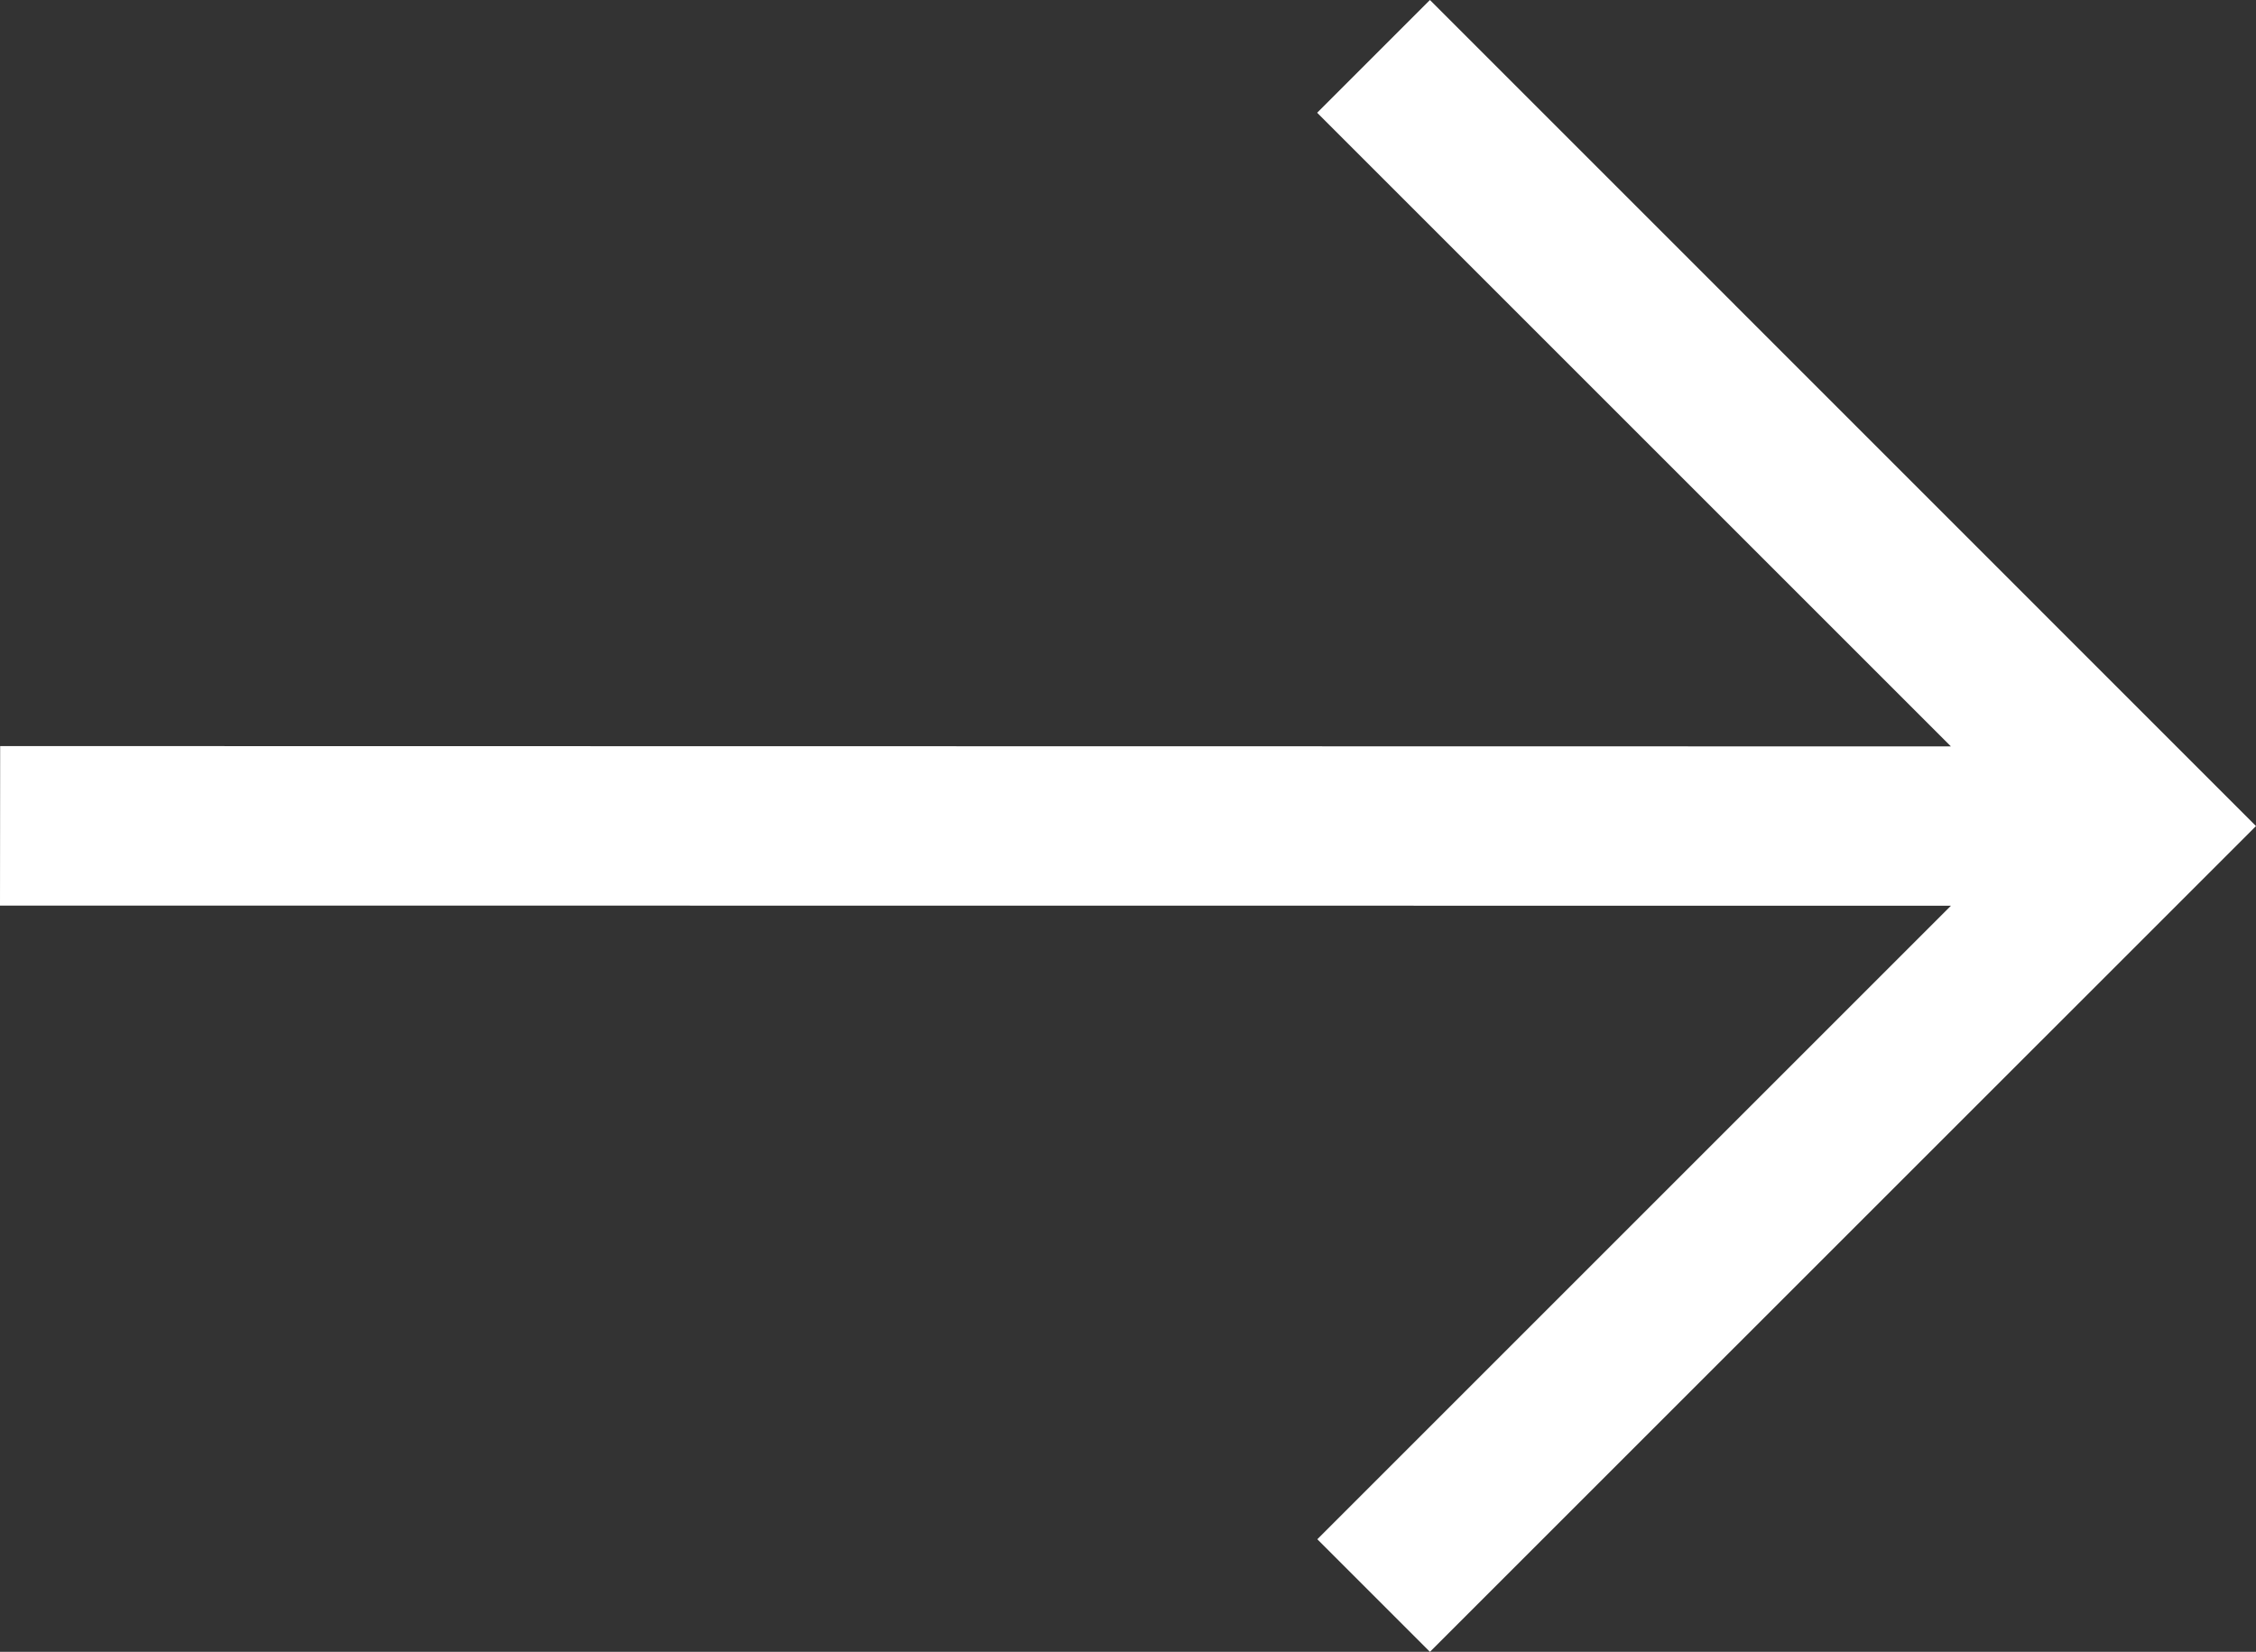 <?xml version="1.0" encoding="UTF-8"?><svg id="uuid-ac065318-a90a-4940-a803-53c1a1baeb01" xmlns="http://www.w3.org/2000/svg" viewBox="0 0 14.043 10.284"><rect x="0" y="0" width="14.043" height="10.284" fill="#333333" stroke="none"/><g id="uuid-e24a0149-c9e0-46e2-a564-eb20efdc443f"><polygon points="8.199 .702 12.144 4.647 .001 4.645 0 5.638 12.144 5.639 8.2 9.583 8.901 10.284 14.043 5.143 8.901 0 8.199 .702" style="fill:#fff;"/></g></svg>